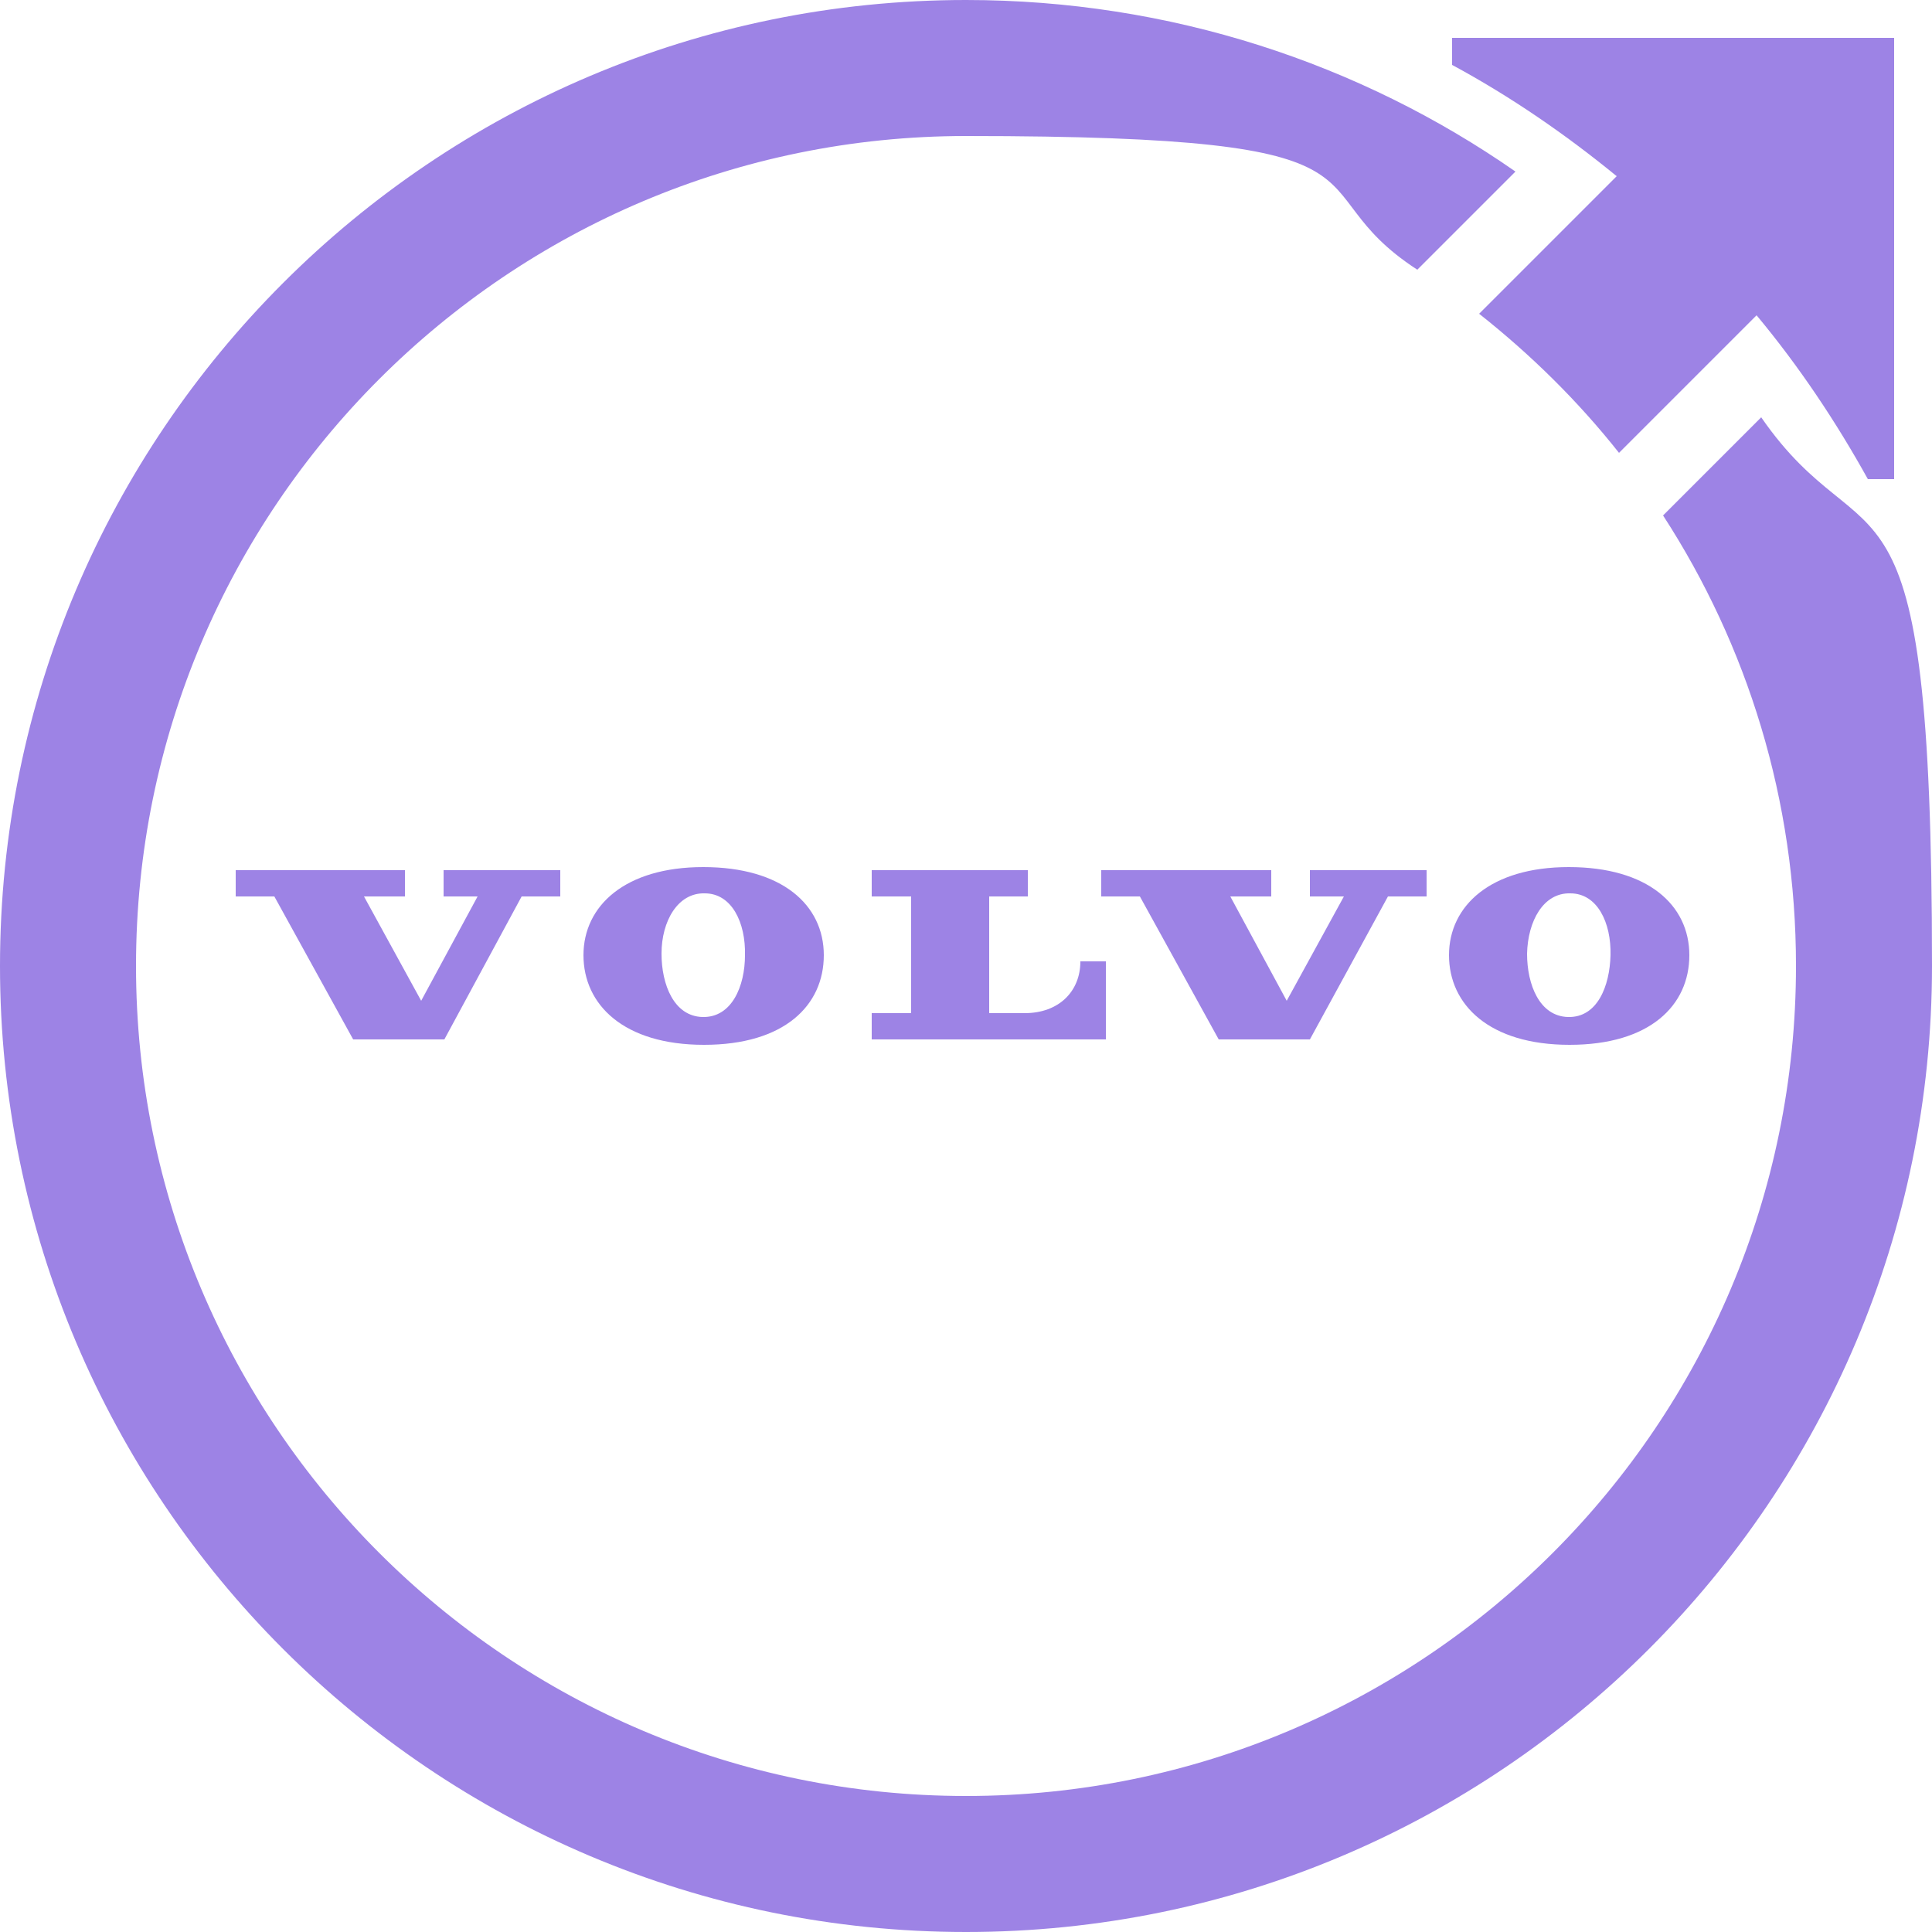 <?xml version="1.0" encoding="UTF-8"?> <svg xmlns="http://www.w3.org/2000/svg" id="Layer_1" version="1.1" viewBox="0 0 250 250"><defs><style> .st0 { fill: #9d83e5; } </style></defs><path class="st0" d="M112.8,134.5h30.3v-10.1h-3.3c0,3.9-2.8,6.7-7.2,6.7h-4.6v-15.1h5v-3.4h-20.2v3.4h5.1v15.1h-5.1v3.4h0Z"></path><polygon class="st0" points="157.7 134.5 169.5 134.5 179.6 116 184.6 116 184.6 112.6 169.5 112.6 169.5 116 173.9 116 166.5 129.5 159.2 116 164.5 116 164.5 112.6 142.5 112.6 142.5 116 147.5 116 157.7 134.5"></polygon><polygon class="st0" points="52.4 112.6 30.5 112.6 30.5 116 35.5 116 45.7 134.5 57.5 134.5 67.5 116 72.5 116 72.5 112.6 57.4 112.6 57.4 116 61.8 116 54.5 129.5 47.1 116 52.4 116 52.4 112.6"></polygon><path class="st0" d="M75.5,123.6c0,6.4,5.2,11.6,15.6,11.6s15.5-5.1,15.5-11.6-5.4-11.4-15.6-11.4c-10.1,0-15.5,5-15.5,11.4ZM96.4,123.6c0,4-1.7,8.1-5.5,8-3.7-.1-5.3-4.2-5.3-8.2,0-4.2,2.1-7.9,5.6-7.8,3.5,0,5.3,3.8,5.2,8Z"></path><path class="st0" d="M187.5,123.6c0,6.4,5.2,11.6,15.6,11.6s15.5-5.1,15.5-11.6-5.4-11.4-15.6-11.4c-10.1,0-15.5,5-15.5,11.4ZM203.2,115.6c3.5,0,5.3,3.8,5.2,8-.1,4-1.7,8.1-5.5,8-3.7-.1-5.3-4.2-5.3-8.2.1-4.2,2.1-7.9,5.6-7.8Z"></path><path class="st0" d="M227.9,54l-12.7,12.7c10.9,16.8,17.2,36.8,17.2,58.3,0,59.3-48.1,107.4-107.4,107.4S17.6,184.3,17.6,125,65.7,17.6,125,17.6s41.6,6.4,58.4,17.3l12.7-12.7C176,8.2,151.4,0,125,0,56,0,0,56,0,125s56,125,125,125,125-56,125-125-8.2-50.9-22.1-71Z"></path><path class="st0" d="M187.9,4.9v3.5c7.6,4.1,14.7,9,21.3,14.4l-17.8,17.8c6.7,5.3,12.8,11.3,18.1,18l17.8-17.8c5.5,6.6,10.3,13.8,14.4,21.2h3.4V4.9h-57.2Z"></path></svg> 